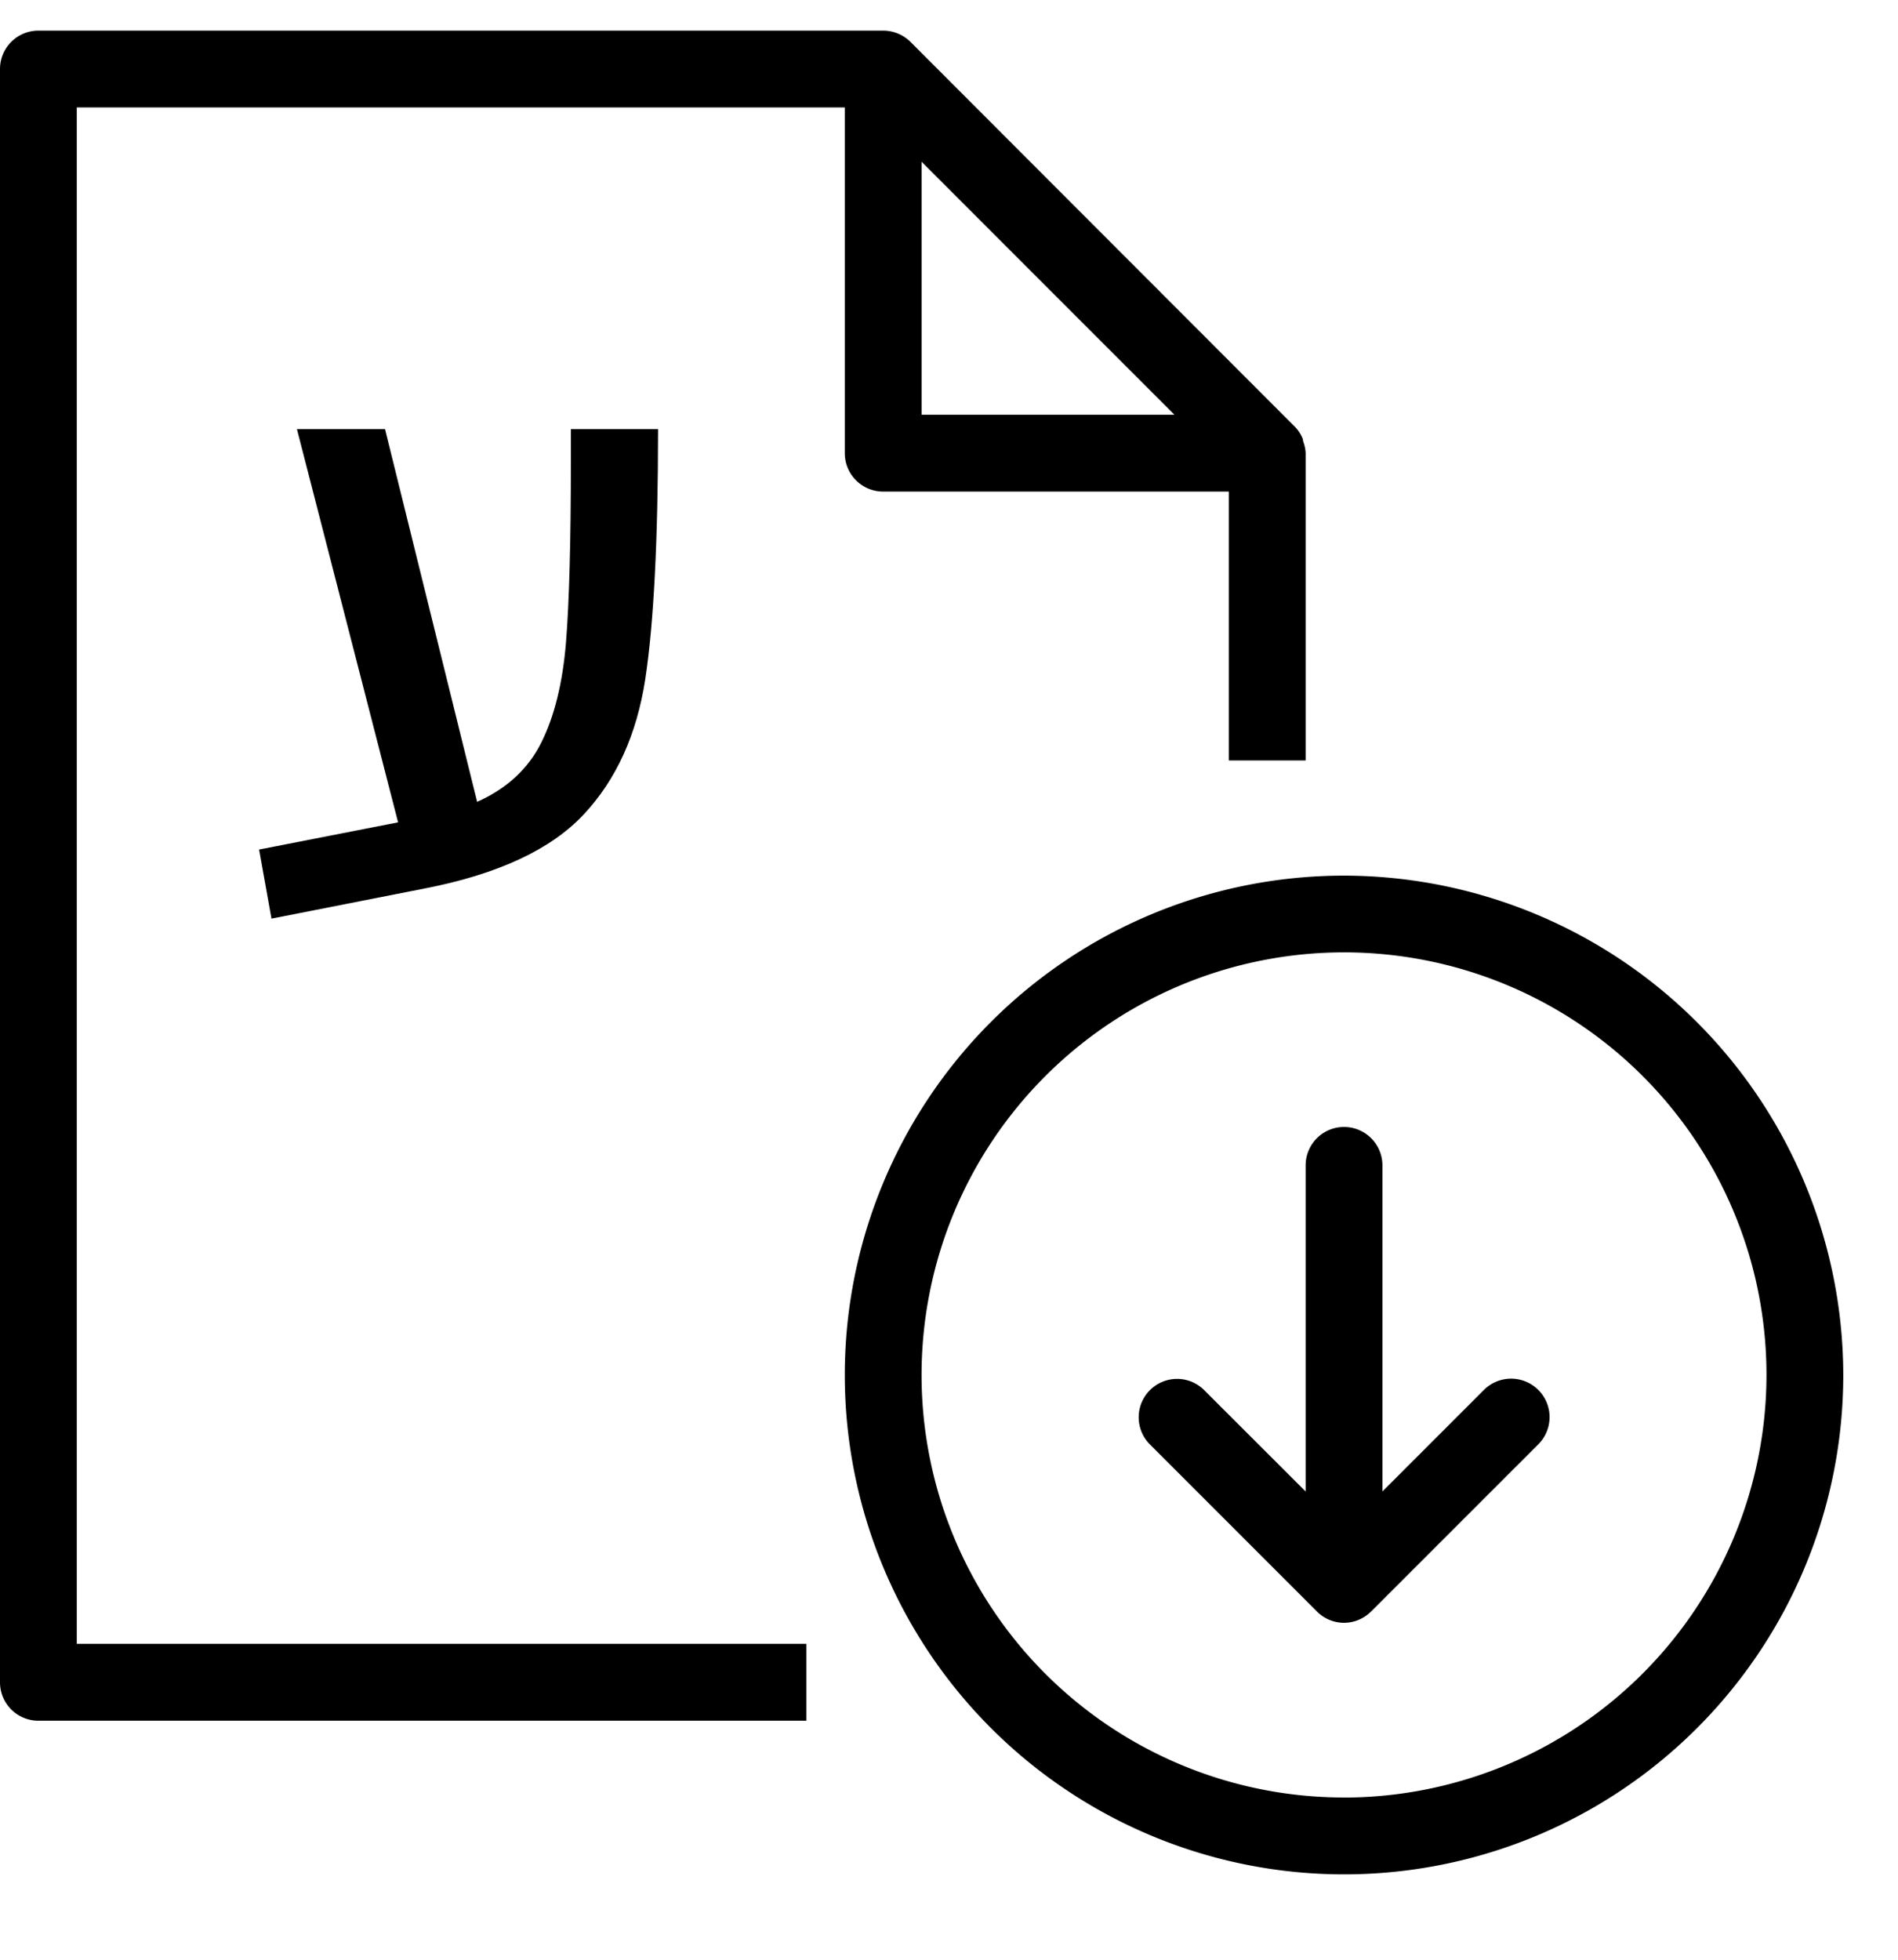 <svg xmlns="http://www.w3.org/2000/svg" width="31" height="32" viewBox="0 0 31 32"><g fill="#000" fill-rule="nonzero"><path d="M4.435 15l2.525-.497c1.182-.233 2.04-.634 2.572-1.202.533-.569.869-1.307 1.008-2.216.138-.91.208-2.268.208-4.077H9.324v.524c0 1.316-.027 2.303-.08 2.962-.054.658-.189 1.202-.403 1.632-.215.43-.565.752-1.048.967L6.289 7.008H4.85l1.652 6.42-2.27.444L4.434 15z"/><path d="M1.254 1.754h12.544V7.4c0 .347.281.627.628.627h5.644v4.39h1.255V7.4a.606.606 0 00-.039-.188c-.005-.016-.003-.034-.01-.05a.604.604 0 00-.143-.21L14.87.683A.636.636 0 0014.426.5H.627A.627.627 0 000 1.127V27.47c0 .346.28.627.627.627h12.544v-1.255H1.254V1.754zm13.799.888l4.129 4.13h-4.13v-4.13z"/><path d="M21.952 14.298a8.154 8.154 0 100 16.308 8.154 8.154 0 008.154-8.154 8.165 8.165 0 00-8.154-8.154zm0 15.053a6.9 6.9 0 116.9-6.899 6.909 6.909 0 01-6.9 6.9z"/><path d="M22.401 26.306a.622.622 0 01-.879.02l-.02-.02-2.73-2.73a.627.627 0 01.887-.886l1.666 1.664v-5.325a.627.627 0 111.254 0v5.325l1.666-1.666a.628.628 0 01.887.889l-2.73 2.729z"/></g></svg>